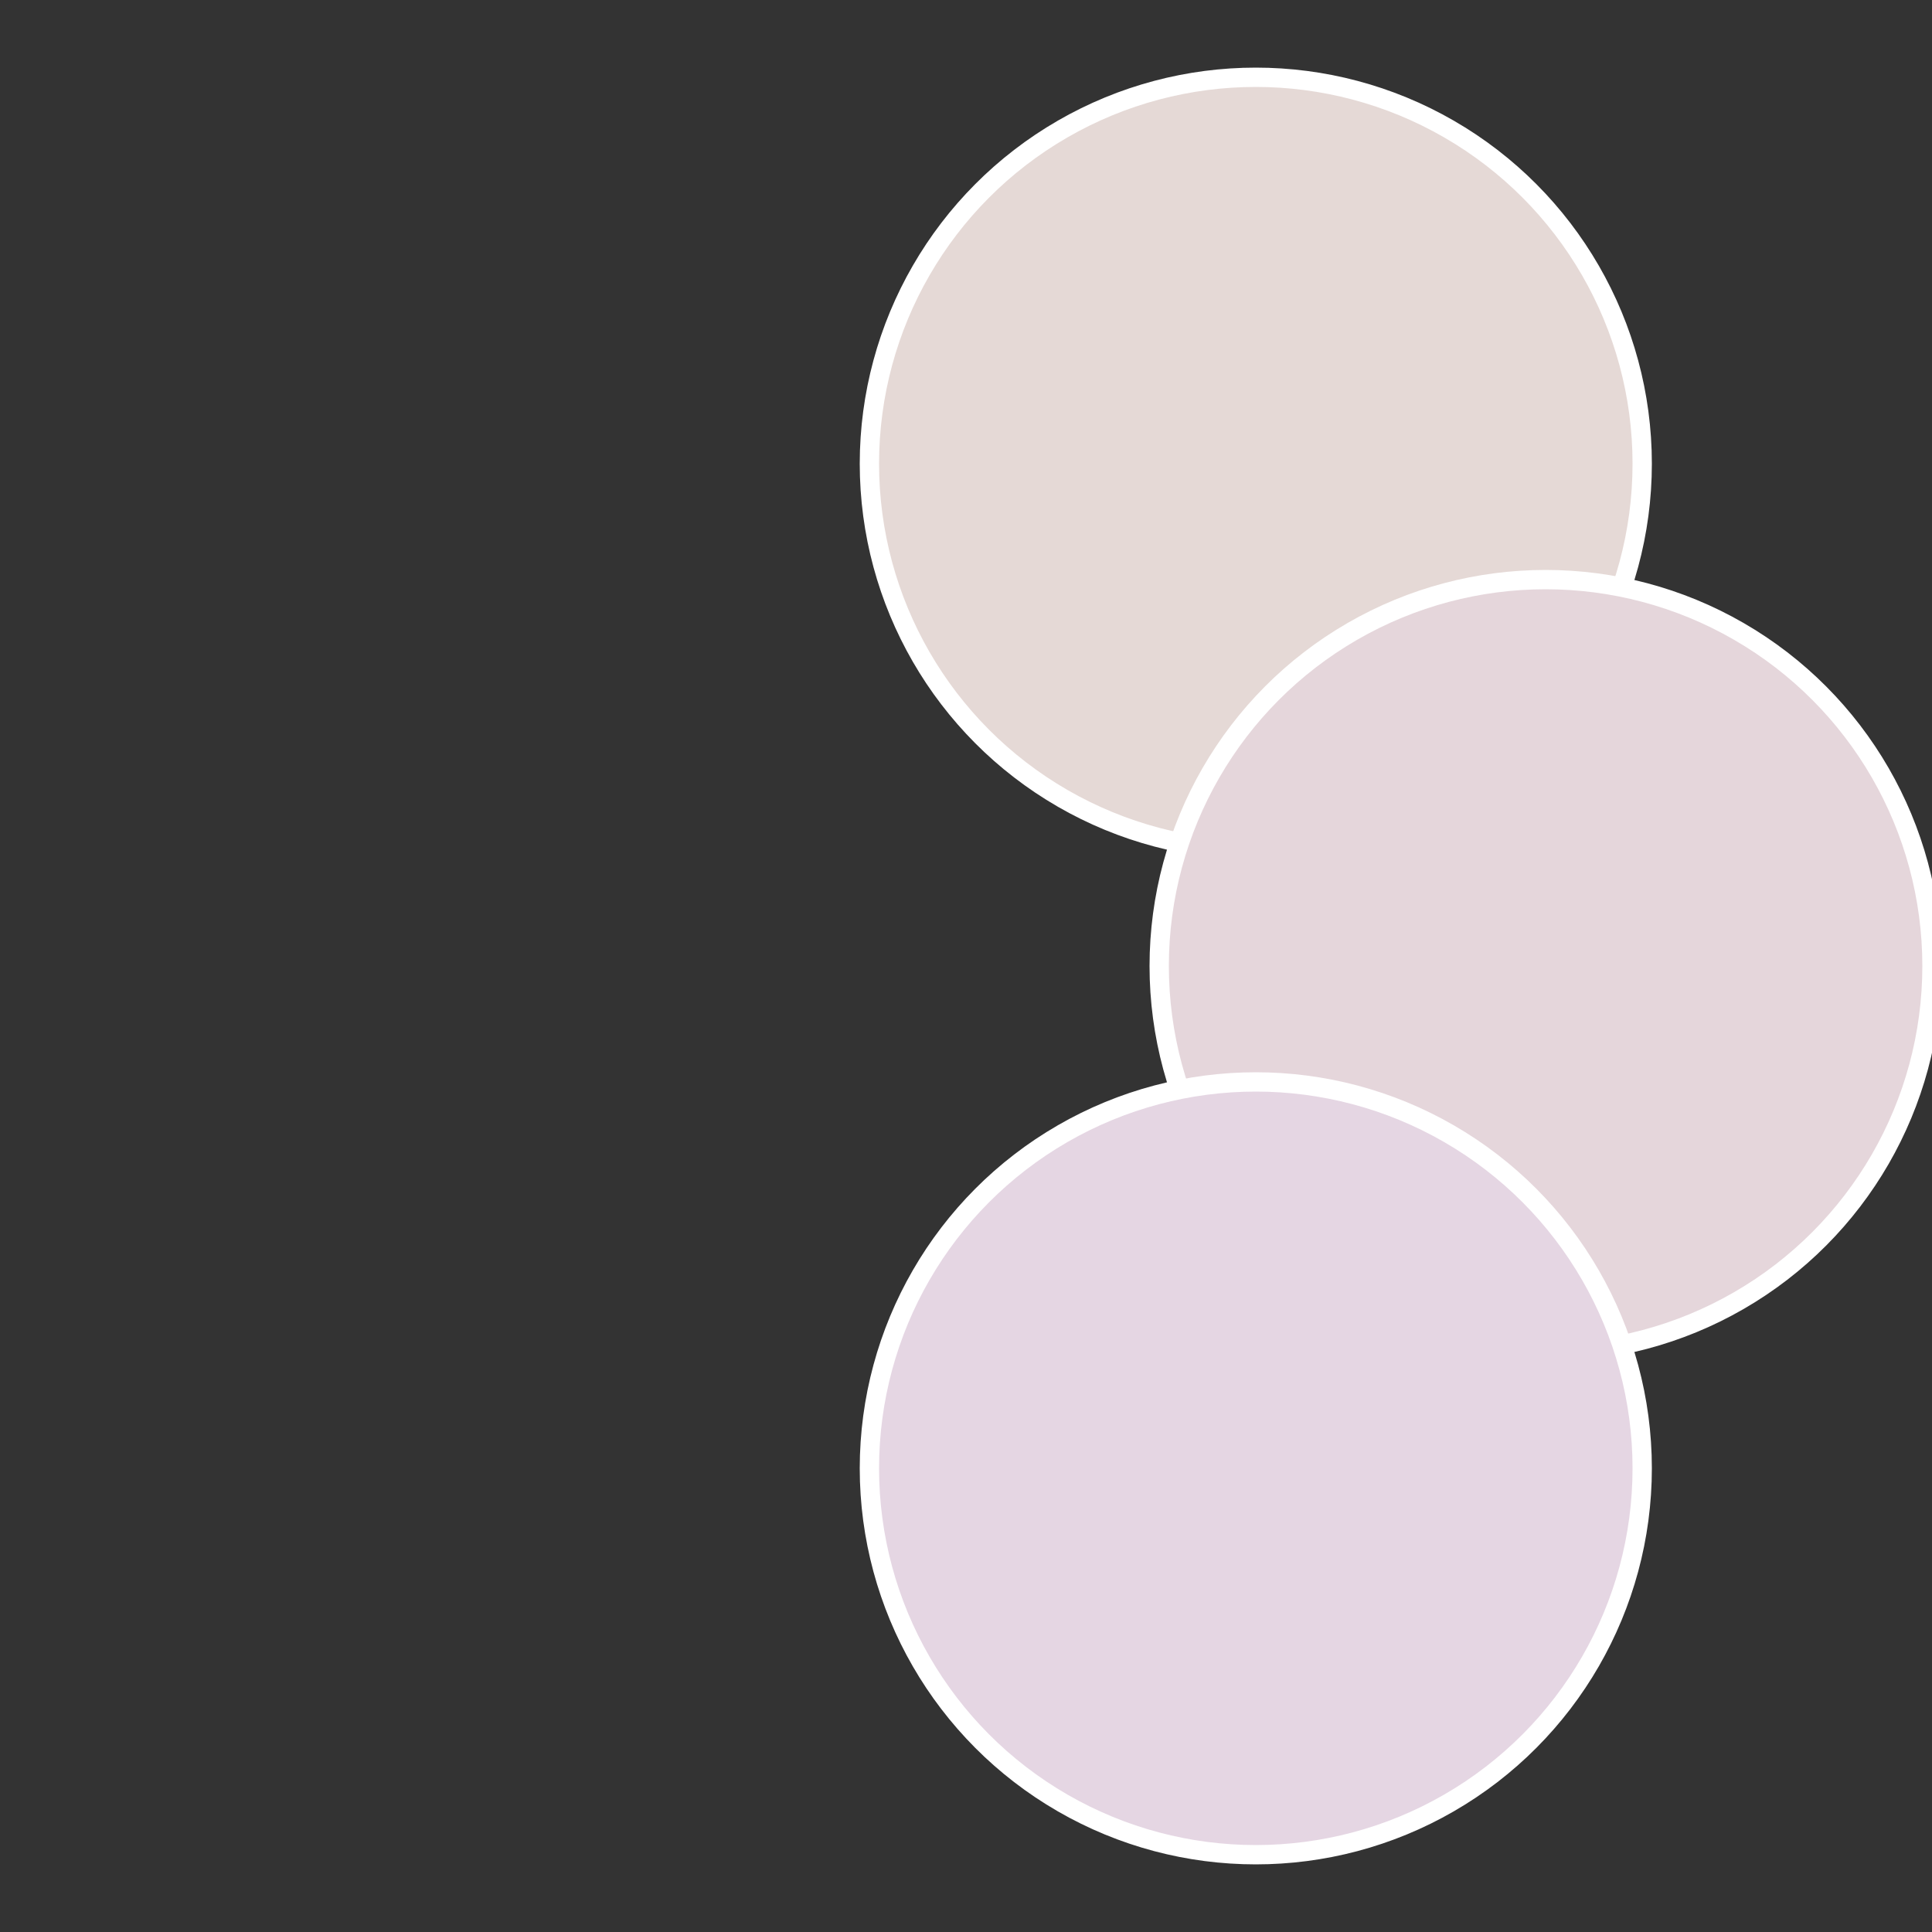 <?xml version="1.0" standalone="no"?>
<svg width="500" height="500" viewBox="-1 -1 2 2" xmlns="http://www.w3.org/2000/svg">
 
                <rect x="-1" y="-1" width="2" height="2" fill="#333333" stroke="none"/>
 
                <circle cx="0.3" cy="-0.52" r="0.4" fill="#e5d9d6" stroke="#fff" stroke-width="1%" />
             
                <circle cx="0.6" cy="0" r="0.4" fill="#e5d6db" stroke="#fff" stroke-width="1%" />
             
                <circle cx="0.3" cy="0.52" r="0.4" fill="#e5d6e3" stroke="#fff" stroke-width="1%" />
            </svg>
